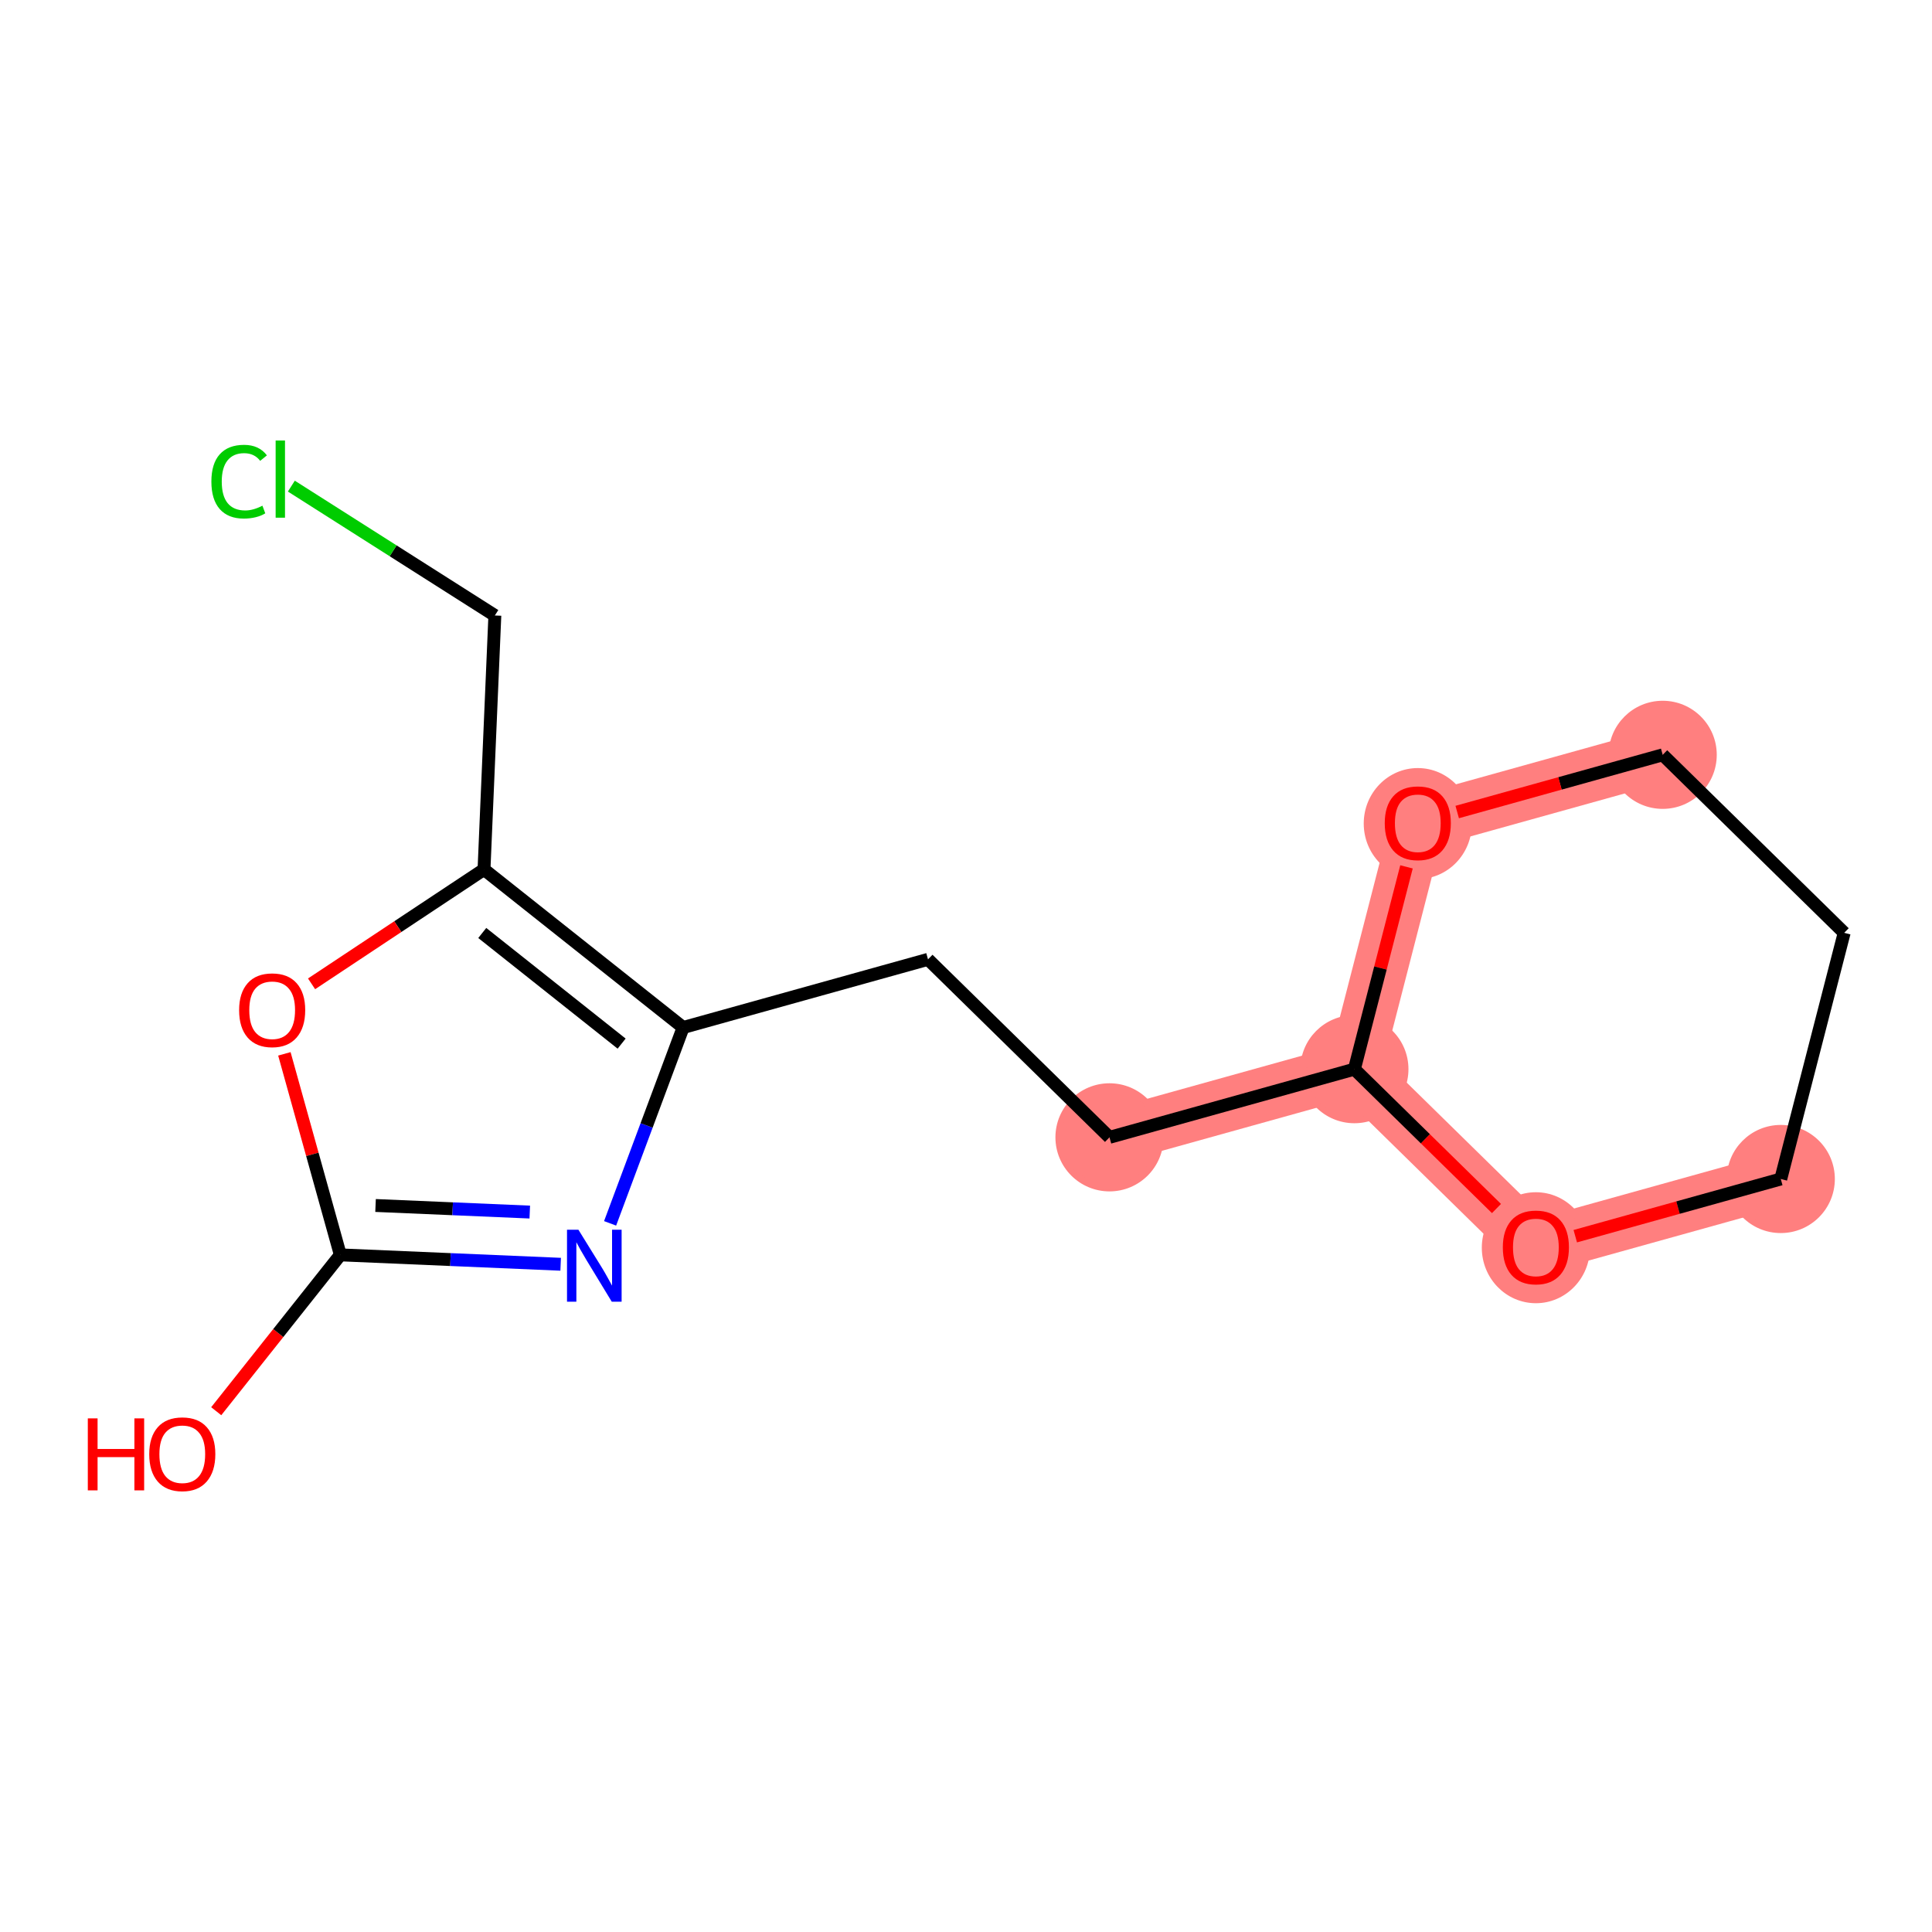 <?xml version='1.0' encoding='iso-8859-1'?>
<svg version='1.1' baseProfile='full'
              xmlns='http://www.w3.org/2000/svg'
                      xmlns:rdkit='http://www.rdkit.org/xml'
                      xmlns:xlink='http://www.w3.org/1999/xlink'
                  xml:space='preserve'
width='300px' height='300px' viewBox='0 0 300 300'>
<!-- END OF HEADER -->
<rect style='opacity:1.0;fill:#FFFFFF;stroke:none' width='300' height='300' x='0' y='0'> </rect>
<rect style='opacity:1.0;fill:#FFFFFF;stroke:none' width='300' height='300' x='0' y='0'> </rect>
<path d='M 172.281,176.605 L 210.309,166.02' style='fill:none;fill-rule:evenodd;stroke:#FF7F7F;stroke-width:8.4px;stroke-linecap:butt;stroke-linejoin:miter;stroke-opacity:1' />
<path d='M 210.309,166.02 L 238.49,193.659' style='fill:none;fill-rule:evenodd;stroke:#FF7F7F;stroke-width:8.4px;stroke-linecap:butt;stroke-linejoin:miter;stroke-opacity:1' />
<path d='M 210.309,166.02 L 220.155,127.794' style='fill:none;fill-rule:evenodd;stroke:#FF7F7F;stroke-width:8.4px;stroke-linecap:butt;stroke-linejoin:miter;stroke-opacity:1' />
<path d='M 238.49,193.659 L 276.518,183.074' style='fill:none;fill-rule:evenodd;stroke:#FF7F7F;stroke-width:8.4px;stroke-linecap:butt;stroke-linejoin:miter;stroke-opacity:1' />
<path d='M 258.182,117.208 L 220.155,127.794' style='fill:none;fill-rule:evenodd;stroke:#FF7F7F;stroke-width:8.4px;stroke-linecap:butt;stroke-linejoin:miter;stroke-opacity:1' />
<ellipse cx='172.281' cy='176.605' rx='7.895' ry='7.895'  style='fill:#FF7F7F;fill-rule:evenodd;stroke:#FF7F7F;stroke-width:1.0px;stroke-linecap:butt;stroke-linejoin:miter;stroke-opacity:1' />
<ellipse cx='210.309' cy='166.02' rx='7.895' ry='7.895'  style='fill:#FF7F7F;fill-rule:evenodd;stroke:#FF7F7F;stroke-width:1.0px;stroke-linecap:butt;stroke-linejoin:miter;stroke-opacity:1' />
<ellipse cx='238.49' cy='193.746' rx='7.895' ry='8.117'  style='fill:#FF7F7F;fill-rule:evenodd;stroke:#FF7F7F;stroke-width:1.0px;stroke-linecap:butt;stroke-linejoin:miter;stroke-opacity:1' />
<ellipse cx='276.518' cy='183.074' rx='7.895' ry='7.895'  style='fill:#FF7F7F;fill-rule:evenodd;stroke:#FF7F7F;stroke-width:1.0px;stroke-linecap:butt;stroke-linejoin:miter;stroke-opacity:1' />
<ellipse cx='258.182' cy='117.208' rx='7.895' ry='7.895'  style='fill:#FF7F7F;fill-rule:evenodd;stroke:#FF7F7F;stroke-width:1.0px;stroke-linecap:butt;stroke-linejoin:miter;stroke-opacity:1' />
<ellipse cx='220.155' cy='127.881' rx='7.895' ry='8.117'  style='fill:#FF7F7F;fill-rule:evenodd;stroke:#FF7F7F;stroke-width:1.0px;stroke-linecap:butt;stroke-linejoin:miter;stroke-opacity:1' />
<path class='bond-0 atom-0 atom-1' d='M 33.575,219.132 L 43.211,206.993' style='fill:none;fill-rule:evenodd;stroke:#FF0000;stroke-width:2.0px;stroke-linecap:butt;stroke-linejoin:miter;stroke-opacity:1' />
<path class='bond-0 atom-0 atom-1' d='M 43.211,206.993 L 52.847,194.855' style='fill:none;fill-rule:evenodd;stroke:#000000;stroke-width:2.0px;stroke-linecap:butt;stroke-linejoin:miter;stroke-opacity:1' />
<path class='bond-1 atom-1 atom-2' d='M 52.847,194.855 L 69.953,195.585' style='fill:none;fill-rule:evenodd;stroke:#000000;stroke-width:2.0px;stroke-linecap:butt;stroke-linejoin:miter;stroke-opacity:1' />
<path class='bond-1 atom-1 atom-2' d='M 69.953,195.585 L 87.058,196.315' style='fill:none;fill-rule:evenodd;stroke:#0000FF;stroke-width:2.0px;stroke-linecap:butt;stroke-linejoin:miter;stroke-opacity:1' />
<path class='bond-1 atom-1 atom-2' d='M 58.316,187.187 L 70.29,187.698' style='fill:none;fill-rule:evenodd;stroke:#000000;stroke-width:2.0px;stroke-linecap:butt;stroke-linejoin:miter;stroke-opacity:1' />
<path class='bond-1 atom-1 atom-2' d='M 70.29,187.698 L 82.263,188.209' style='fill:none;fill-rule:evenodd;stroke:#0000FF;stroke-width:2.0px;stroke-linecap:butt;stroke-linejoin:miter;stroke-opacity:1' />
<path class='bond-15 atom-15 atom-1' d='M 44.158,163.641 L 48.503,179.248' style='fill:none;fill-rule:evenodd;stroke:#FF0000;stroke-width:2.0px;stroke-linecap:butt;stroke-linejoin:miter;stroke-opacity:1' />
<path class='bond-15 atom-15 atom-1' d='M 48.503,179.248 L 52.847,194.855' style='fill:none;fill-rule:evenodd;stroke:#000000;stroke-width:2.0px;stroke-linecap:butt;stroke-linejoin:miter;stroke-opacity:1' />
<path class='bond-2 atom-2 atom-3' d='M 94.736,189.962 L 100.404,174.757' style='fill:none;fill-rule:evenodd;stroke:#0000FF;stroke-width:2.0px;stroke-linecap:butt;stroke-linejoin:miter;stroke-opacity:1' />
<path class='bond-2 atom-2 atom-3' d='M 100.404,174.757 L 106.073,159.551' style='fill:none;fill-rule:evenodd;stroke:#000000;stroke-width:2.0px;stroke-linecap:butt;stroke-linejoin:miter;stroke-opacity:1' />
<path class='bond-3 atom-3 atom-4' d='M 106.073,159.551 L 144.1,148.966' style='fill:none;fill-rule:evenodd;stroke:#000000;stroke-width:2.0px;stroke-linecap:butt;stroke-linejoin:miter;stroke-opacity:1' />
<path class='bond-11 atom-3 atom-12' d='M 106.073,159.551 L 75.156,135.009' style='fill:none;fill-rule:evenodd;stroke:#000000;stroke-width:2.0px;stroke-linecap:butt;stroke-linejoin:miter;stroke-opacity:1' />
<path class='bond-11 atom-3 atom-12' d='M 96.527,162.053 L 74.885,144.873' style='fill:none;fill-rule:evenodd;stroke:#000000;stroke-width:2.0px;stroke-linecap:butt;stroke-linejoin:miter;stroke-opacity:1' />
<path class='bond-4 atom-4 atom-5' d='M 144.1,148.966 L 172.281,176.605' style='fill:none;fill-rule:evenodd;stroke:#000000;stroke-width:2.0px;stroke-linecap:butt;stroke-linejoin:miter;stroke-opacity:1' />
<path class='bond-5 atom-5 atom-6' d='M 172.281,176.605 L 210.309,166.02' style='fill:none;fill-rule:evenodd;stroke:#000000;stroke-width:2.0px;stroke-linecap:butt;stroke-linejoin:miter;stroke-opacity:1' />
<path class='bond-6 atom-6 atom-7' d='M 210.309,166.02 L 221.34,176.839' style='fill:none;fill-rule:evenodd;stroke:#000000;stroke-width:2.0px;stroke-linecap:butt;stroke-linejoin:miter;stroke-opacity:1' />
<path class='bond-6 atom-6 atom-7' d='M 221.34,176.839 L 232.372,187.659' style='fill:none;fill-rule:evenodd;stroke:#FF0000;stroke-width:2.0px;stroke-linecap:butt;stroke-linejoin:miter;stroke-opacity:1' />
<path class='bond-16 atom-11 atom-6' d='M 218.4,134.607 L 214.354,150.313' style='fill:none;fill-rule:evenodd;stroke:#FF0000;stroke-width:2.0px;stroke-linecap:butt;stroke-linejoin:miter;stroke-opacity:1' />
<path class='bond-16 atom-11 atom-6' d='M 214.354,150.313 L 210.309,166.02' style='fill:none;fill-rule:evenodd;stroke:#000000;stroke-width:2.0px;stroke-linecap:butt;stroke-linejoin:miter;stroke-opacity:1' />
<path class='bond-7 atom-7 atom-8' d='M 244.608,191.956 L 260.563,187.515' style='fill:none;fill-rule:evenodd;stroke:#FF0000;stroke-width:2.0px;stroke-linecap:butt;stroke-linejoin:miter;stroke-opacity:1' />
<path class='bond-7 atom-7 atom-8' d='M 260.563,187.515 L 276.518,183.074' style='fill:none;fill-rule:evenodd;stroke:#000000;stroke-width:2.0px;stroke-linecap:butt;stroke-linejoin:miter;stroke-opacity:1' />
<path class='bond-8 atom-8 atom-9' d='M 276.518,183.074 L 286.364,144.848' style='fill:none;fill-rule:evenodd;stroke:#000000;stroke-width:2.0px;stroke-linecap:butt;stroke-linejoin:miter;stroke-opacity:1' />
<path class='bond-9 atom-9 atom-10' d='M 286.364,144.848 L 258.182,117.208' style='fill:none;fill-rule:evenodd;stroke:#000000;stroke-width:2.0px;stroke-linecap:butt;stroke-linejoin:miter;stroke-opacity:1' />
<path class='bond-10 atom-10 atom-11' d='M 258.182,117.208 L 242.228,121.649' style='fill:none;fill-rule:evenodd;stroke:#000000;stroke-width:2.0px;stroke-linecap:butt;stroke-linejoin:miter;stroke-opacity:1' />
<path class='bond-10 atom-10 atom-11' d='M 242.228,121.649 L 226.273,126.091' style='fill:none;fill-rule:evenodd;stroke:#FF0000;stroke-width:2.0px;stroke-linecap:butt;stroke-linejoin:miter;stroke-opacity:1' />
<path class='bond-12 atom-12 atom-13' d='M 75.156,135.009 L 76.84,95.571' style='fill:none;fill-rule:evenodd;stroke:#000000;stroke-width:2.0px;stroke-linecap:butt;stroke-linejoin:miter;stroke-opacity:1' />
<path class='bond-14 atom-12 atom-15' d='M 75.156,135.009 L 61.768,143.889' style='fill:none;fill-rule:evenodd;stroke:#000000;stroke-width:2.0px;stroke-linecap:butt;stroke-linejoin:miter;stroke-opacity:1' />
<path class='bond-14 atom-12 atom-15' d='M 61.768,143.889 L 48.38,152.769' style='fill:none;fill-rule:evenodd;stroke:#FF0000;stroke-width:2.0px;stroke-linecap:butt;stroke-linejoin:miter;stroke-opacity:1' />
<path class='bond-13 atom-13 atom-14' d='M 76.84,95.571 L 61.041,85.528' style='fill:none;fill-rule:evenodd;stroke:#000000;stroke-width:2.0px;stroke-linecap:butt;stroke-linejoin:miter;stroke-opacity:1' />
<path class='bond-13 atom-13 atom-14' d='M 61.041,85.528 L 45.241,75.484' style='fill:none;fill-rule:evenodd;stroke:#00CC00;stroke-width:2.0px;stroke-linecap:butt;stroke-linejoin:miter;stroke-opacity:1' />
<path  class='atom-0' d='M 13.636 220.245
L 15.152 220.245
L 15.152 224.997
L 20.868 224.997
L 20.868 220.245
L 22.384 220.245
L 22.384 231.424
L 20.868 231.424
L 20.868 226.261
L 15.152 226.261
L 15.152 231.424
L 13.636 231.424
L 13.636 220.245
' fill='#FF0000'/>
<path  class='atom-0' d='M 23.173 225.803
Q 23.173 223.118, 24.499 221.618
Q 25.826 220.118, 28.305 220.118
Q 30.784 220.118, 32.11 221.618
Q 33.436 223.118, 33.436 225.803
Q 33.436 228.518, 32.094 230.066
Q 30.752 231.597, 28.305 231.597
Q 25.841 231.597, 24.499 230.066
Q 23.173 228.534, 23.173 225.803
M 28.305 230.334
Q 30.01 230.334, 30.926 229.197
Q 31.857 228.045, 31.857 225.803
Q 31.857 223.608, 30.926 222.503
Q 30.01 221.382, 28.305 221.382
Q 26.599 221.382, 25.668 222.487
Q 24.752 223.592, 24.752 225.803
Q 24.752 228.061, 25.668 229.197
Q 26.599 230.334, 28.305 230.334
' fill='#FF0000'/>
<path  class='atom-2' d='M 89.814 190.949
L 93.477 196.87
Q 93.84 197.454, 94.424 198.512
Q 95.008 199.57, 95.04 199.633
L 95.04 190.949
L 96.524 190.949
L 96.524 202.128
L 94.993 202.128
L 91.061 195.654
Q 90.603 194.896, 90.114 194.028
Q 89.64 193.159, 89.498 192.891
L 89.498 202.128
L 88.045 202.128
L 88.045 190.949
L 89.814 190.949
' fill='#0000FF'/>
<path  class='atom-7' d='M 233.359 193.691
Q 233.359 191.007, 234.685 189.507
Q 236.011 188.007, 238.49 188.007
Q 240.969 188.007, 242.295 189.507
Q 243.622 191.007, 243.622 193.691
Q 243.622 196.407, 242.28 197.954
Q 240.937 199.486, 238.49 199.486
Q 236.027 199.486, 234.685 197.954
Q 233.359 196.423, 233.359 193.691
M 238.49 198.222
Q 240.195 198.222, 241.111 197.086
Q 242.043 195.933, 242.043 193.691
Q 242.043 191.496, 241.111 190.391
Q 240.195 189.27, 238.49 189.27
Q 236.785 189.27, 235.853 190.375
Q 234.937 191.48, 234.937 193.691
Q 234.937 195.949, 235.853 197.086
Q 236.785 198.222, 238.49 198.222
' fill='#FF0000'/>
<path  class='atom-11' d='M 215.023 127.826
Q 215.023 125.141, 216.35 123.641
Q 217.676 122.141, 220.155 122.141
Q 222.634 122.141, 223.96 123.641
Q 225.286 125.141, 225.286 127.826
Q 225.286 130.541, 223.944 132.089
Q 222.602 133.62, 220.155 133.62
Q 217.692 133.62, 216.35 132.089
Q 215.023 130.557, 215.023 127.826
M 220.155 132.357
Q 221.86 132.357, 222.776 131.22
Q 223.708 130.068, 223.708 127.826
Q 223.708 125.631, 222.776 124.526
Q 221.86 123.404, 220.155 123.404
Q 218.45 123.404, 217.518 124.51
Q 216.602 125.615, 216.602 127.826
Q 216.602 130.083, 217.518 131.22
Q 218.45 132.357, 220.155 132.357
' fill='#FF0000'/>
<path  class='atom-14' d='M 32.823 74.781
Q 32.823 72.003, 34.117 70.55
Q 35.428 69.082, 37.907 69.082
Q 40.212 69.082, 41.444 70.708
L 40.401 71.561
Q 39.502 70.376, 37.907 70.376
Q 36.217 70.376, 35.317 71.513
Q 34.433 72.634, 34.433 74.781
Q 34.433 76.992, 35.349 78.129
Q 36.281 79.266, 38.081 79.266
Q 39.312 79.266, 40.749 78.524
L 41.191 79.708
Q 40.607 80.087, 39.723 80.308
Q 38.838 80.529, 37.859 80.529
Q 35.428 80.529, 34.117 79.045
Q 32.823 77.561, 32.823 74.781
' fill='#00CC00'/>
<path  class='atom-14' d='M 42.801 68.403
L 44.254 68.403
L 44.254 80.387
L 42.801 80.387
L 42.801 68.403
' fill='#00CC00'/>
<path  class='atom-15' d='M 37.13 156.859
Q 37.13 154.175, 38.456 152.675
Q 39.783 151.175, 42.261 151.175
Q 44.74 151.175, 46.067 152.675
Q 47.393 154.175, 47.393 156.859
Q 47.393 159.575, 46.051 161.122
Q 44.709 162.654, 42.261 162.654
Q 39.798 162.654, 38.456 161.122
Q 37.13 159.591, 37.13 156.859
M 42.261 161.391
Q 43.967 161.391, 44.883 160.254
Q 45.814 159.101, 45.814 156.859
Q 45.814 154.664, 44.883 153.559
Q 43.967 152.438, 42.261 152.438
Q 40.556 152.438, 39.625 153.543
Q 38.709 154.649, 38.709 156.859
Q 38.709 159.117, 39.625 160.254
Q 40.556 161.391, 42.261 161.391
' fill='#FF0000'/>
</svg>
